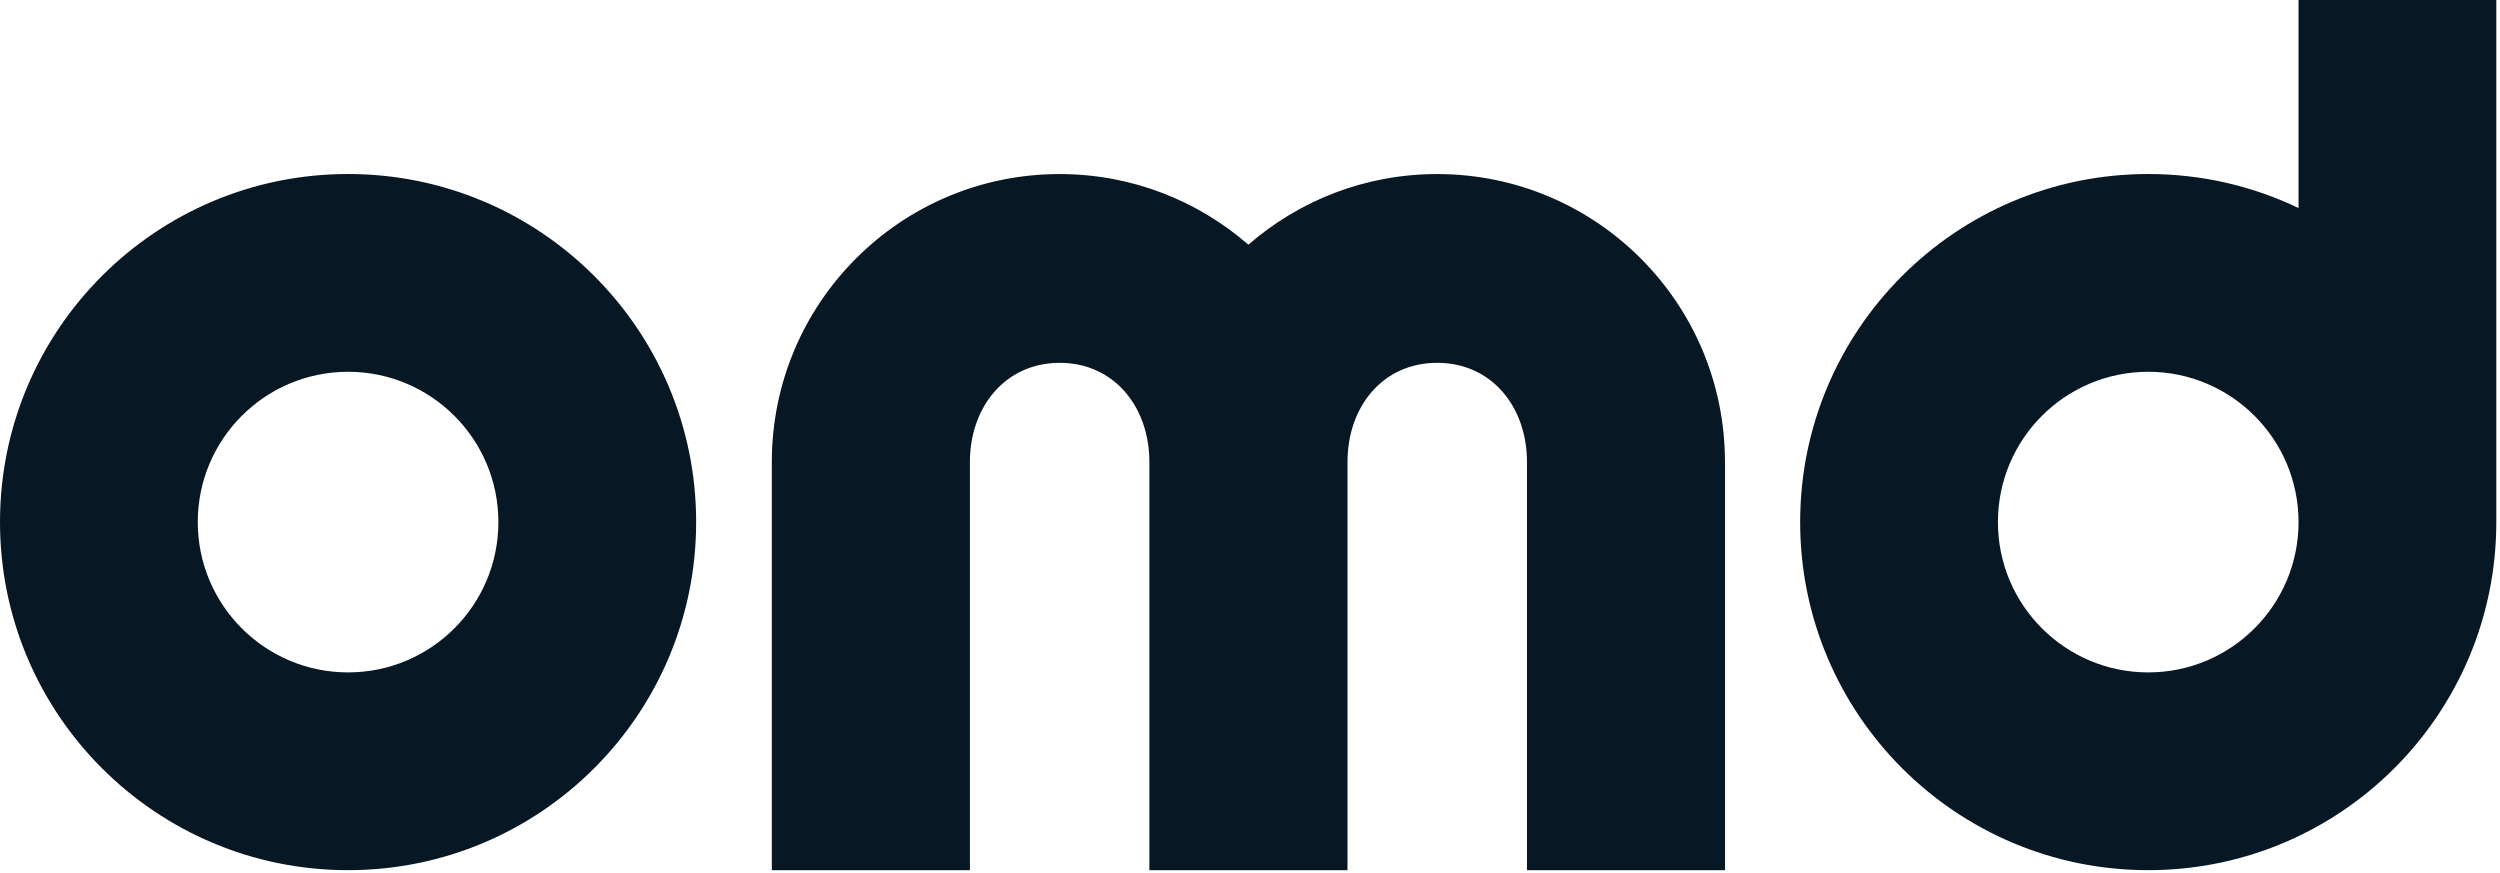 <svg width="481" height="168" viewBox="0 0 481 168" fill="none" xmlns="http://www.w3.org/2000/svg">
<g clip-path="url(#clip0_212_150)">
<path d="M331.9 88.86V167.42H293.79V88.86C293.79 78.34 287.05 69.81 276.52 69.81C265.99 69.81 259.31 78.28 259.26 88.75C259.26 88.79 259.26 88.82 259.26 88.86V167.42H221.14V88.86C221.14 88.86 221.14 88.79 221.14 88.75C221.09 78.28 214.36 69.81 203.88 69.81C193.4 69.81 186.61 78.34 186.61 88.86V167.42H148.5V88.86C148.5 58.28 173.29 33.49 203.87 33.49C217.77 33.49 230.46 38.62 240.19 47.08C249.91 38.62 262.61 33.49 276.51 33.49C307.09 33.49 331.88 58.28 331.88 88.86H331.9ZM480.29 0V100.45C480.29 137.44 450.31 167.42 413.32 167.42C376.33 167.42 346.35 137.44 346.35 100.45C346.35 63.46 376.33 33.48 413.32 33.48C423.68 33.48 433.49 35.83 442.24 40.03V0H480.29ZM442.24 100.45C442.24 84.48 429.29 71.53 413.32 71.53C397.35 71.53 384.4 84.48 384.4 100.45C384.4 116.42 397.35 129.37 413.32 129.37C429.29 129.37 442.24 116.42 442.24 100.45ZM133.94 100.45C133.94 137.44 103.96 167.42 66.97 167.42C29.98 167.42 0 137.44 0 100.45C0 63.46 29.98 33.48 66.97 33.48C103.96 33.48 133.94 63.46 133.94 100.45ZM95.89 100.45C95.89 84.48 82.94 71.53 66.97 71.53C51 71.53 38.05 84.48 38.05 100.45C38.05 116.42 51 129.37 66.97 129.37C82.94 129.37 95.89 116.42 95.89 100.45Z" fill="#071724"/>
</g>
<defs>
<clipPath id="clip0_212_150">
<rect width="480.29" height="167.42" fill="white"/>
</clipPath>
</defs>
</svg>
